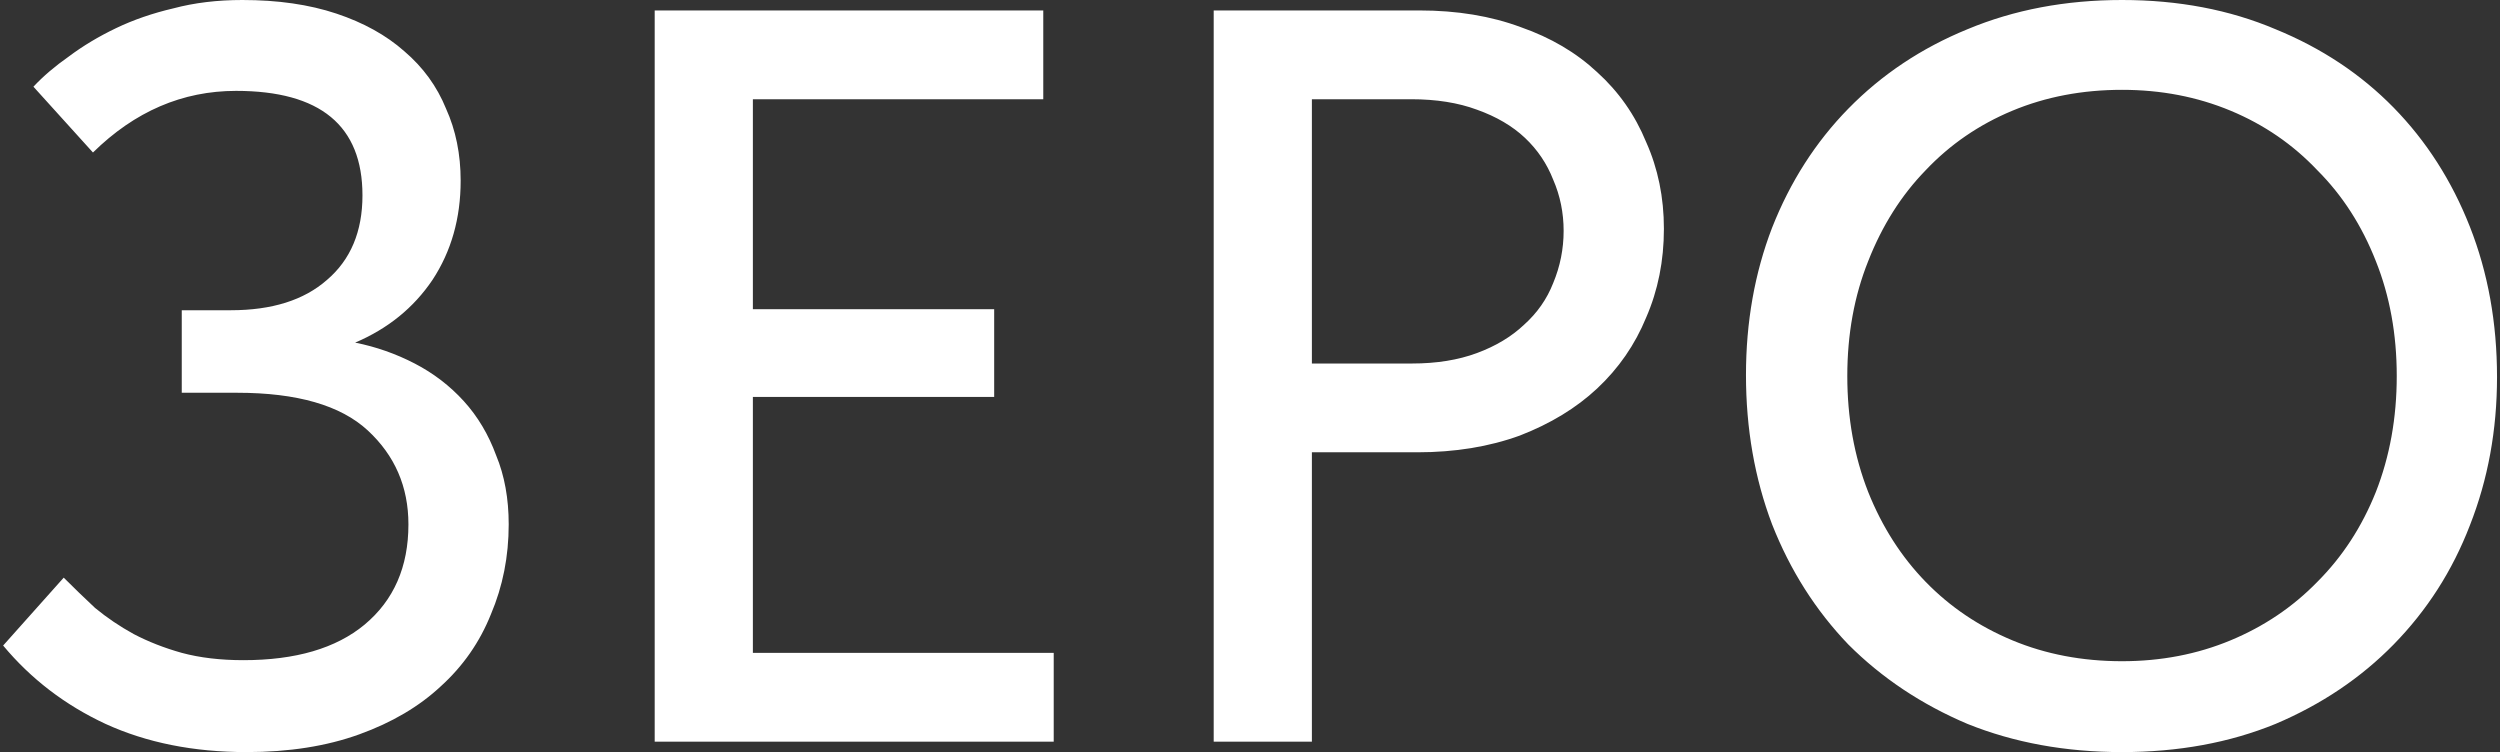 <?xml version="1.0" encoding="UTF-8"?> <svg xmlns="http://www.w3.org/2000/svg" width="718" height="216" viewBox="0 0 718 216" fill="none"><rect x="0" y="0" width="718" height="216" fill="#333333" stroke="none"/><path d="M70.8 216C55.6 216 42.1 213.3 30.3 207.9C18.7 202.5 8.9 195 0.9 185.4L18.3 165.9C21.1 168.7 24.1 171.6 27.3 174.6C30.7 177.4 34.4 179.9 38.4 182.1C42.6 184.3 47.2 186.1 52.2 187.5C57.4 188.9 63.3 189.6 69.9 189.6C84.9 189.6 96.5 186.2 104.7 179.4C113.1 172.4 117.3 162.8 117.3 150.6C117.3 139.8 113.4 130.8 105.6 123.6C97.8 116.4 85.3 112.8 68.1 112.8H52.2V89.1H66.3C78.1 89.1 87.3 86.2 93.9 80.4C100.7 74.6 104.1 66.5 104.1 56.1C104.1 36.1 92 26.1 67.8 26.1C52.4 26.1 38.7 32 26.7 43.8L9.6 24.9C12.4 21.9 15.8 19 19.8 16.2C23.8 13.2 28.3 10.5 33.3 8.1C38.3 5.7 43.8 3.8 49.8 2.4C55.8 0.8 62.4 -1.14441e-05 69.6 -1.14441e-05C79.8 -1.14441e-05 88.8 1.3 96.6 3.9C104.4 6.5 110.9 10.1 116.1 14.7C121.5 19.3 125.5 24.8 128.1 31.2C130.9 37.4 132.3 44.3 132.3 51.9C132.3 62.7 129.6 72.2 124.2 80.4C118.8 88.4 111.4 94.4 102 98.4C108 99.6 113.7 101.6 119.1 104.4C124.5 107.2 129.2 110.8 133.2 115.2C137.2 119.6 140.3 124.8 142.5 130.8C144.9 136.6 146.1 143.2 146.1 150.6C146.1 159.8 144.4 168.4 141 176.4C137.8 184.4 133 191.3 126.6 197.1C120.4 202.9 112.6 207.5 103.2 210.9C93.8 214.3 83 216 70.8 216ZM188.027 3H299.627V28.5H216.227V88.8H285.527V114H216.227V187.5H302.627V213H188.027V3ZM407.674 3C418.474 3 428.174 4.6 436.774 7.8C445.374 10.8 452.674 15.1 458.674 20.7C464.874 26.3 469.574 33 472.774 40.8C476.174 48.4 477.874 56.7 477.874 65.7C477.874 74.9 476.174 83.4 472.774 91.2C469.574 99 464.874 105.8 458.674 111.6C452.674 117.2 445.274 121.7 436.474 125.1C427.674 128.3 417.874 129.9 407.074 129.9H376.774V213H348.574V3H407.674ZM405.574 104.4C412.574 104.4 418.774 103.4 424.174 101.4C429.574 99.4 434.074 96.7 437.674 93.3C441.474 89.9 444.274 85.9 446.074 81.3C448.074 76.5 449.074 71.5 449.074 66.3C449.074 61.1 448.074 56.2 446.074 51.6C444.274 47 441.574 43 437.974 39.6C434.374 36.2 429.774 33.5 424.174 31.5C418.774 29.5 412.474 28.5 405.274 28.5H376.774V104.4H405.574ZM609.445 189.9C620.645 189.9 631.045 187.9 640.645 183.9C650.245 179.9 658.545 174.3 665.545 167.1C672.745 159.9 678.345 151.3 682.345 141.3C686.345 131.1 688.345 120 688.345 108C688.345 96 686.345 85 682.345 75C678.345 64.8 672.745 56.1 665.545 48.9C658.545 41.5 650.245 35.8 640.645 31.8C631.045 27.8 620.645 25.8 609.445 25.8C598.045 25.8 587.545 27.8 577.945 31.8C568.345 35.8 560.045 41.5 553.045 48.9C546.045 56.1 540.545 64.8 536.545 75C532.545 85 530.545 96 530.545 108C530.545 120 532.545 131.1 536.545 141.3C540.545 151.3 546.045 159.9 553.045 167.1C560.045 174.3 568.345 179.9 577.945 183.9C587.545 187.9 598.045 189.9 609.445 189.9ZM609.445 216C593.245 216 578.445 213.3 565.045 207.9C551.845 202.3 540.445 194.7 530.845 185.1C521.445 175.3 514.145 163.8 508.945 150.6C503.945 137.4 501.445 123.1 501.445 107.7C501.445 92.5 503.945 78.4 508.945 65.4C514.145 52.2 521.445 40.8 530.845 31.2C540.445 21.4 551.845 13.8 565.045 8.4C578.445 2.8 593.245 -1.14441e-05 609.445 -1.14441e-05C625.645 -1.14441e-05 640.345 2.8 653.545 8.4C666.745 13.8 678.045 21.3 687.445 30.9C696.845 40.5 704.145 51.9 709.345 65.1C714.545 78.3 717.145 92.7 717.145 108.3C717.145 123.5 714.545 137.7 709.345 150.9C704.345 163.9 697.045 175.3 687.445 185.1C678.045 194.7 666.745 202.3 653.545 207.9C640.345 213.3 625.645 216 609.445 216Z" fill="white"></path></svg> 
